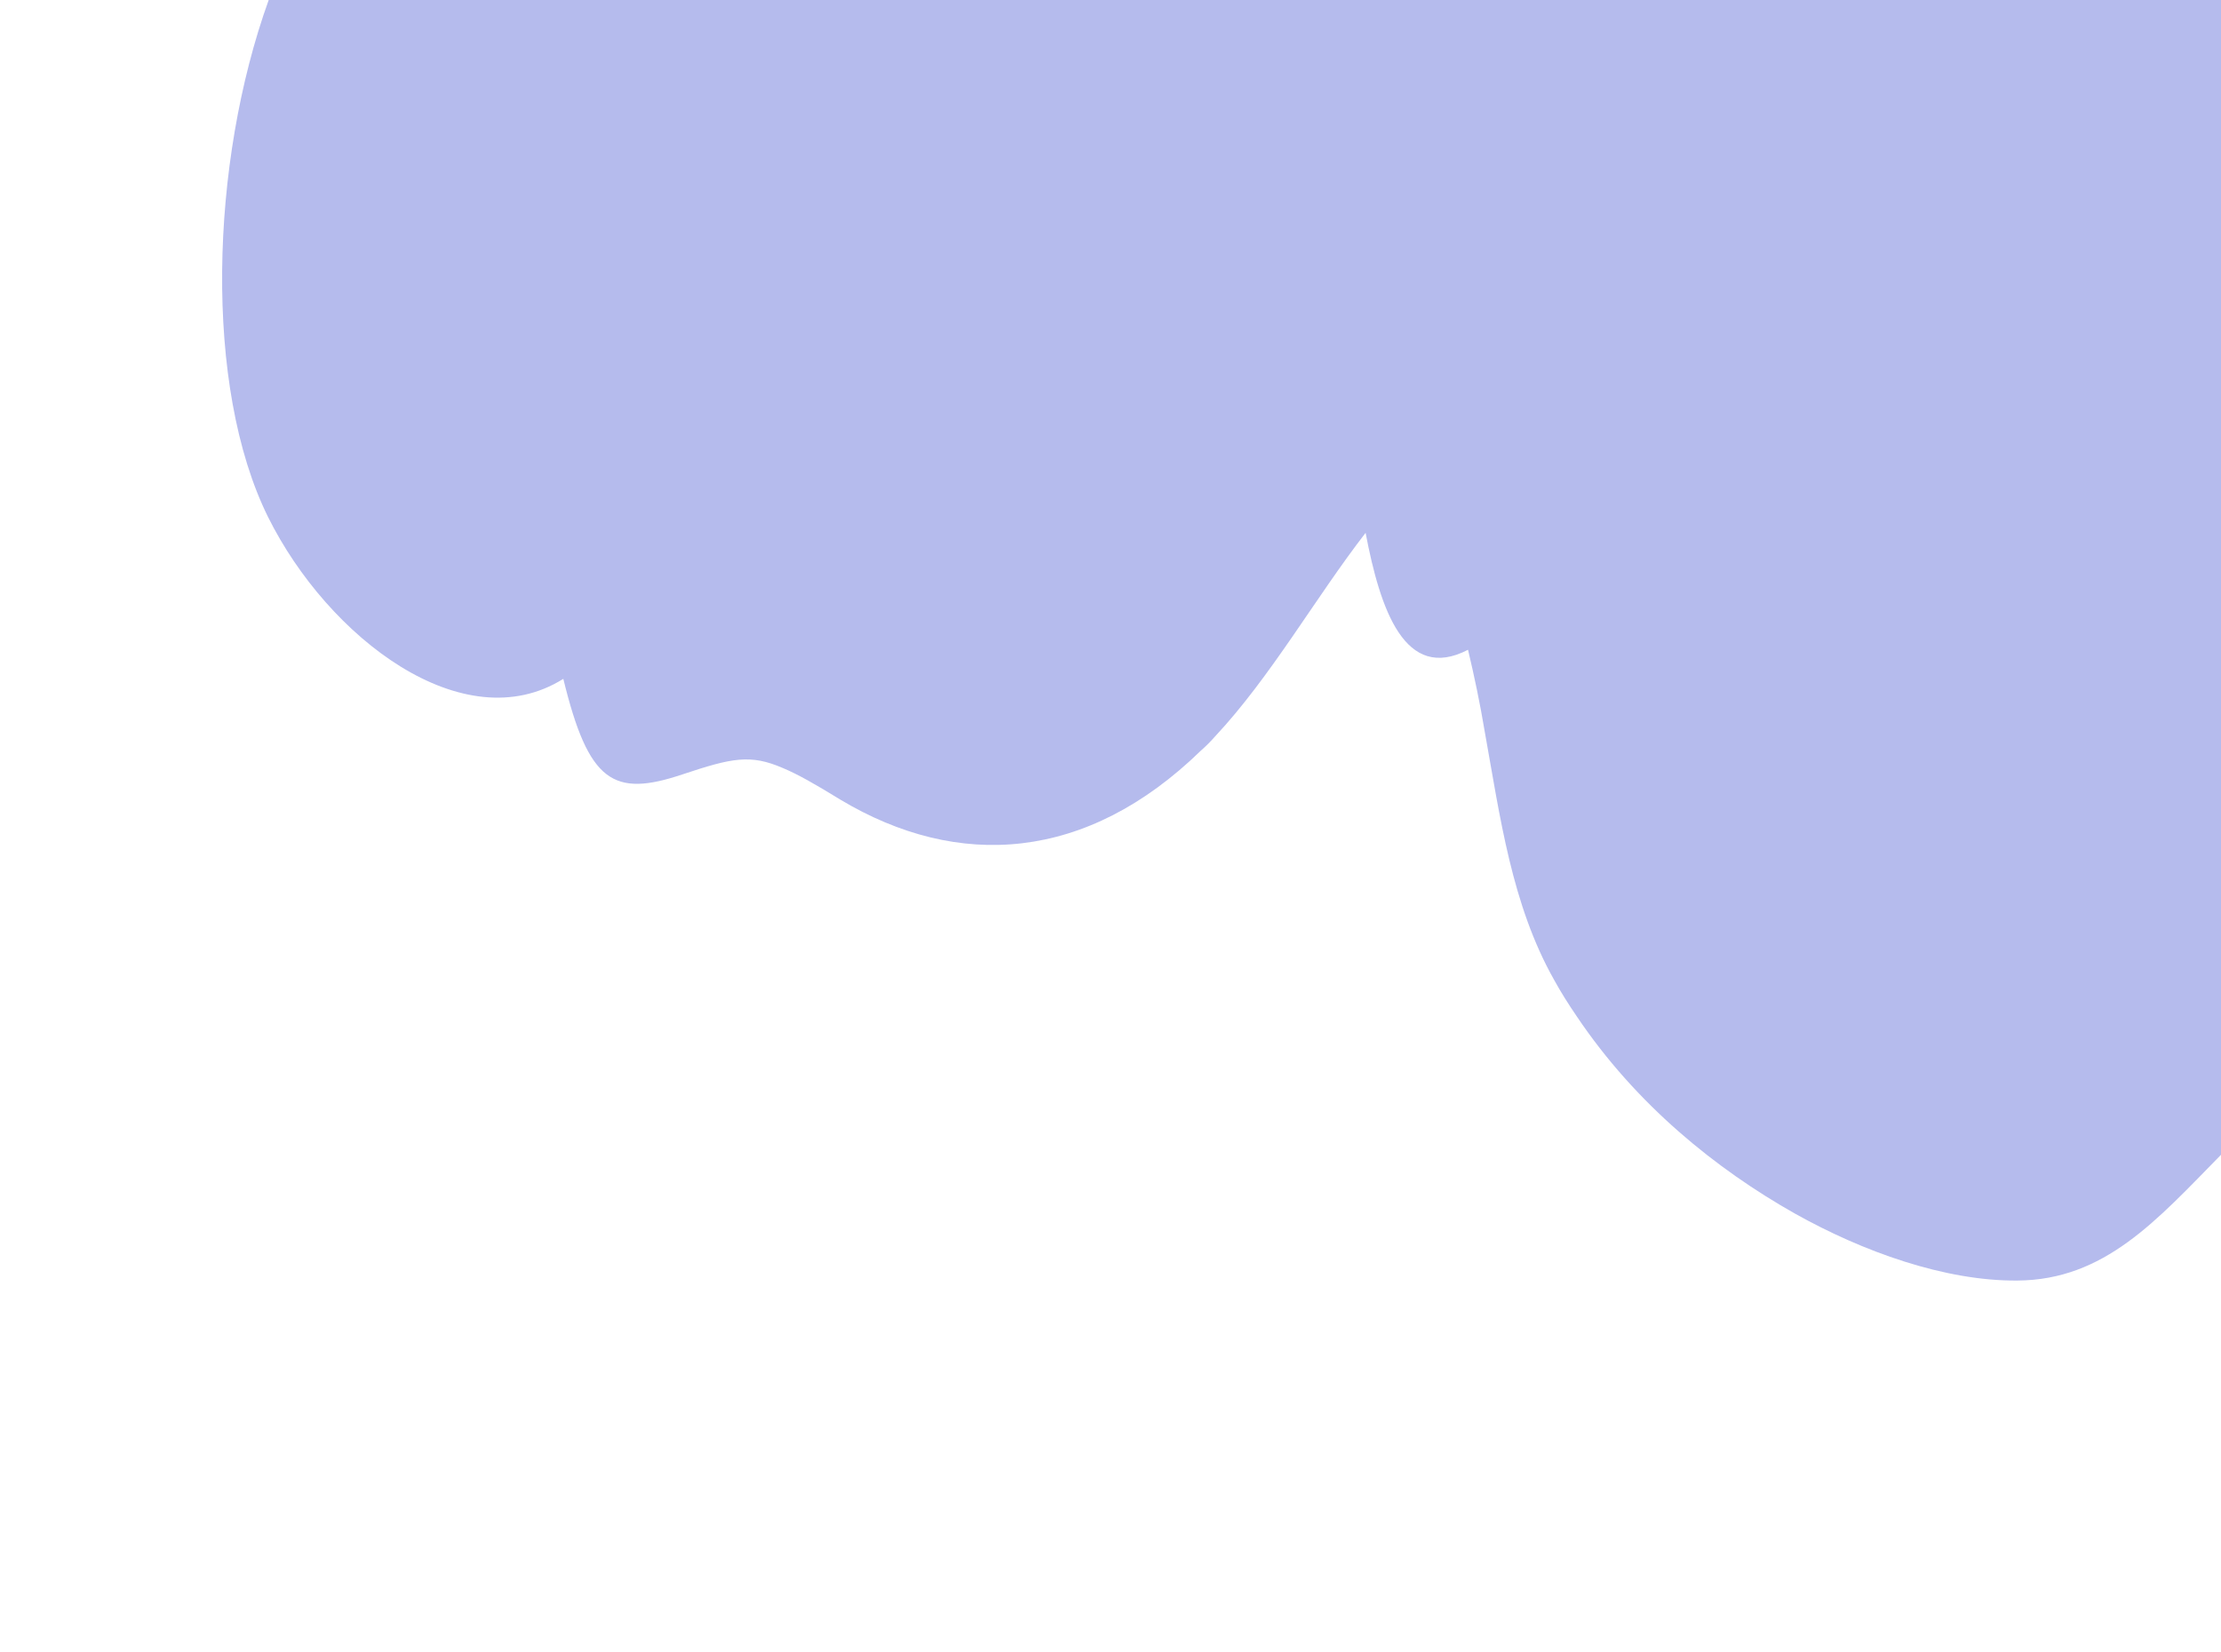 <?xml version="1.0" encoding="UTF-8"?> <svg xmlns="http://www.w3.org/2000/svg" xmlns:xlink="http://www.w3.org/1999/xlink" version="1.1" id="Слой_1" x="0px" y="0px" viewBox="0 0 351.3 261.4" style="enable-background:new 0 0 351.3 261.4;" xml:space="preserve"> <style type="text/css"> .st0{fill:#B5BBED;} </style> <g> <g> <image style="overflow:visible;" width="1693" height="1193" transform="matrix(0.24 0 0 0.24 -18.984 -36)"> </image> </g> <path class="st0" d="M351.3,0v182.7c-10.2,10.4-18.4,19.8-32.2,19.9c-11.5,0.1-24.5-4.6-35.2-10.6c-12.4-7-25.1-17.2-34.5-31.2 c-1.3-1.9-2.5-3.8-3.6-5.8c-6.7-11.9-8.5-25.6-11-39.5c-0.7-4.2-1.6-8.5-2.6-12.7c-10,5.2-13.9-6.4-16.2-18.5 c-7.9,10.2-15,22.8-23.8,32.2c-0.7,0.8-1.5,1.6-2.3,2.3c-18,17.5-38.3,18.9-57,7.7c-3.9-2.4-6.7-4-9.1-5c-5.1-2.2-8-1.6-15.8,1 c-11,3.7-14.9,1.3-18.9-15.1c-15.8,9.9-37.2-6.5-46.7-25.6C32.2,61.2,33.2,25.8,42.5,0H351.3z"></path> </g> </svg> 